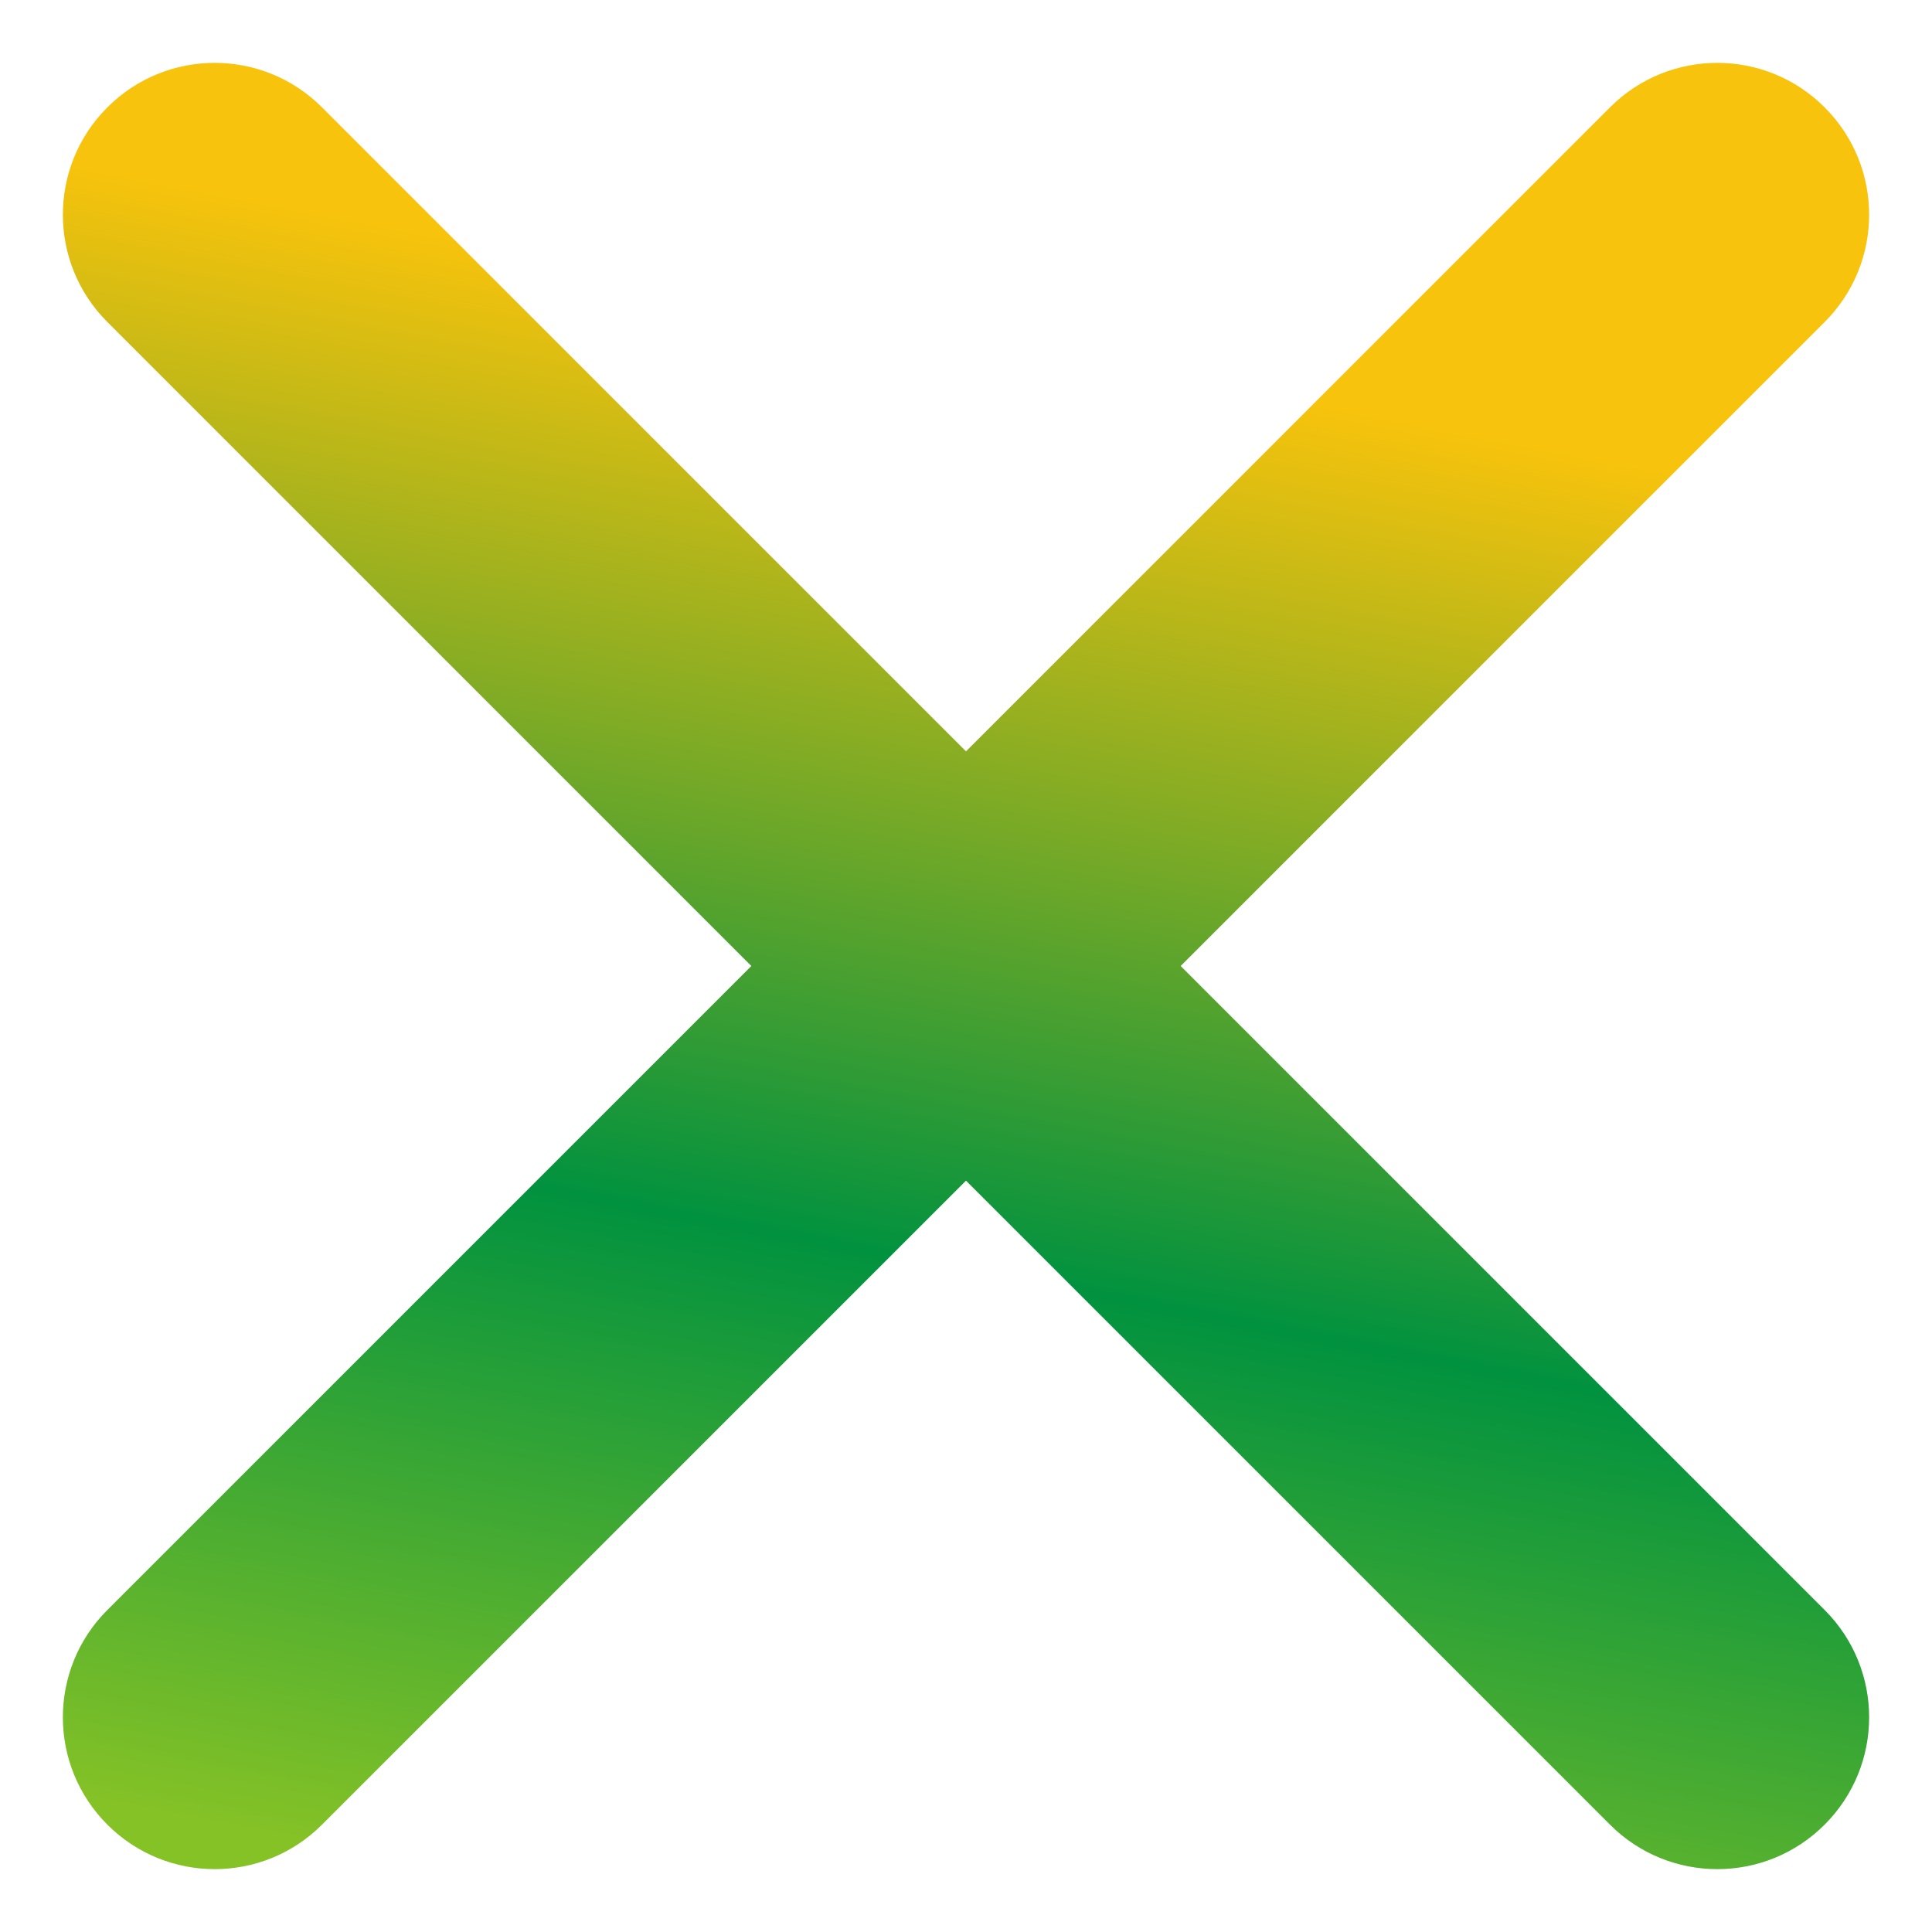 <svg width="28" height="28" viewBox="0 0 28 28" fill="none" xmlns="http://www.w3.org/2000/svg">
<g id="Vector">
<path d="M1.556 1.556C2.415 0.696 3.808 0.696 4.667 1.556L26.444 23.333C27.304 24.192 27.304 25.585 26.444 26.444C25.585 27.304 24.192 27.304 23.333 26.444L1.556 4.667C0.696 3.808 0.696 2.415 1.556 1.556Z" fill="url(#paint0_linear_1129_302)"/>
<path d="M1.556 26.444C0.696 25.585 0.696 24.192 1.556 23.333L23.333 1.556C24.192 0.696 25.585 0.696 26.444 1.556C27.304 2.415 27.304 3.808 26.444 4.667L4.667 26.444C3.808 27.304 2.415 27.304 1.556 26.444Z" fill="url(#paint1_linear_1129_302)"/>
</g>
<defs>
<linearGradient id="paint0_linear_1129_302" x1="11.8" y1="28.299" x2="17.3" y2="-0.299" gradientUnits="userSpaceOnUse">
<stop offset="0.005" stop-color="#85C226"/>
<stop offset="0.348" stop-color="#01923F"/>
<stop offset="0.805" stop-color="#F8C30C"/>
</linearGradient>
<linearGradient id="paint1_linear_1129_302" x1="11.8" y1="28.299" x2="17.3" y2="-0.299" gradientUnits="userSpaceOnUse">
<stop offset="0.005" stop-color="#85C226"/>
<stop offset="0.348" stop-color="#01923F"/>
<stop offset="0.805" stop-color="#F8C30C"/>
</linearGradient>
</defs>
</svg>
